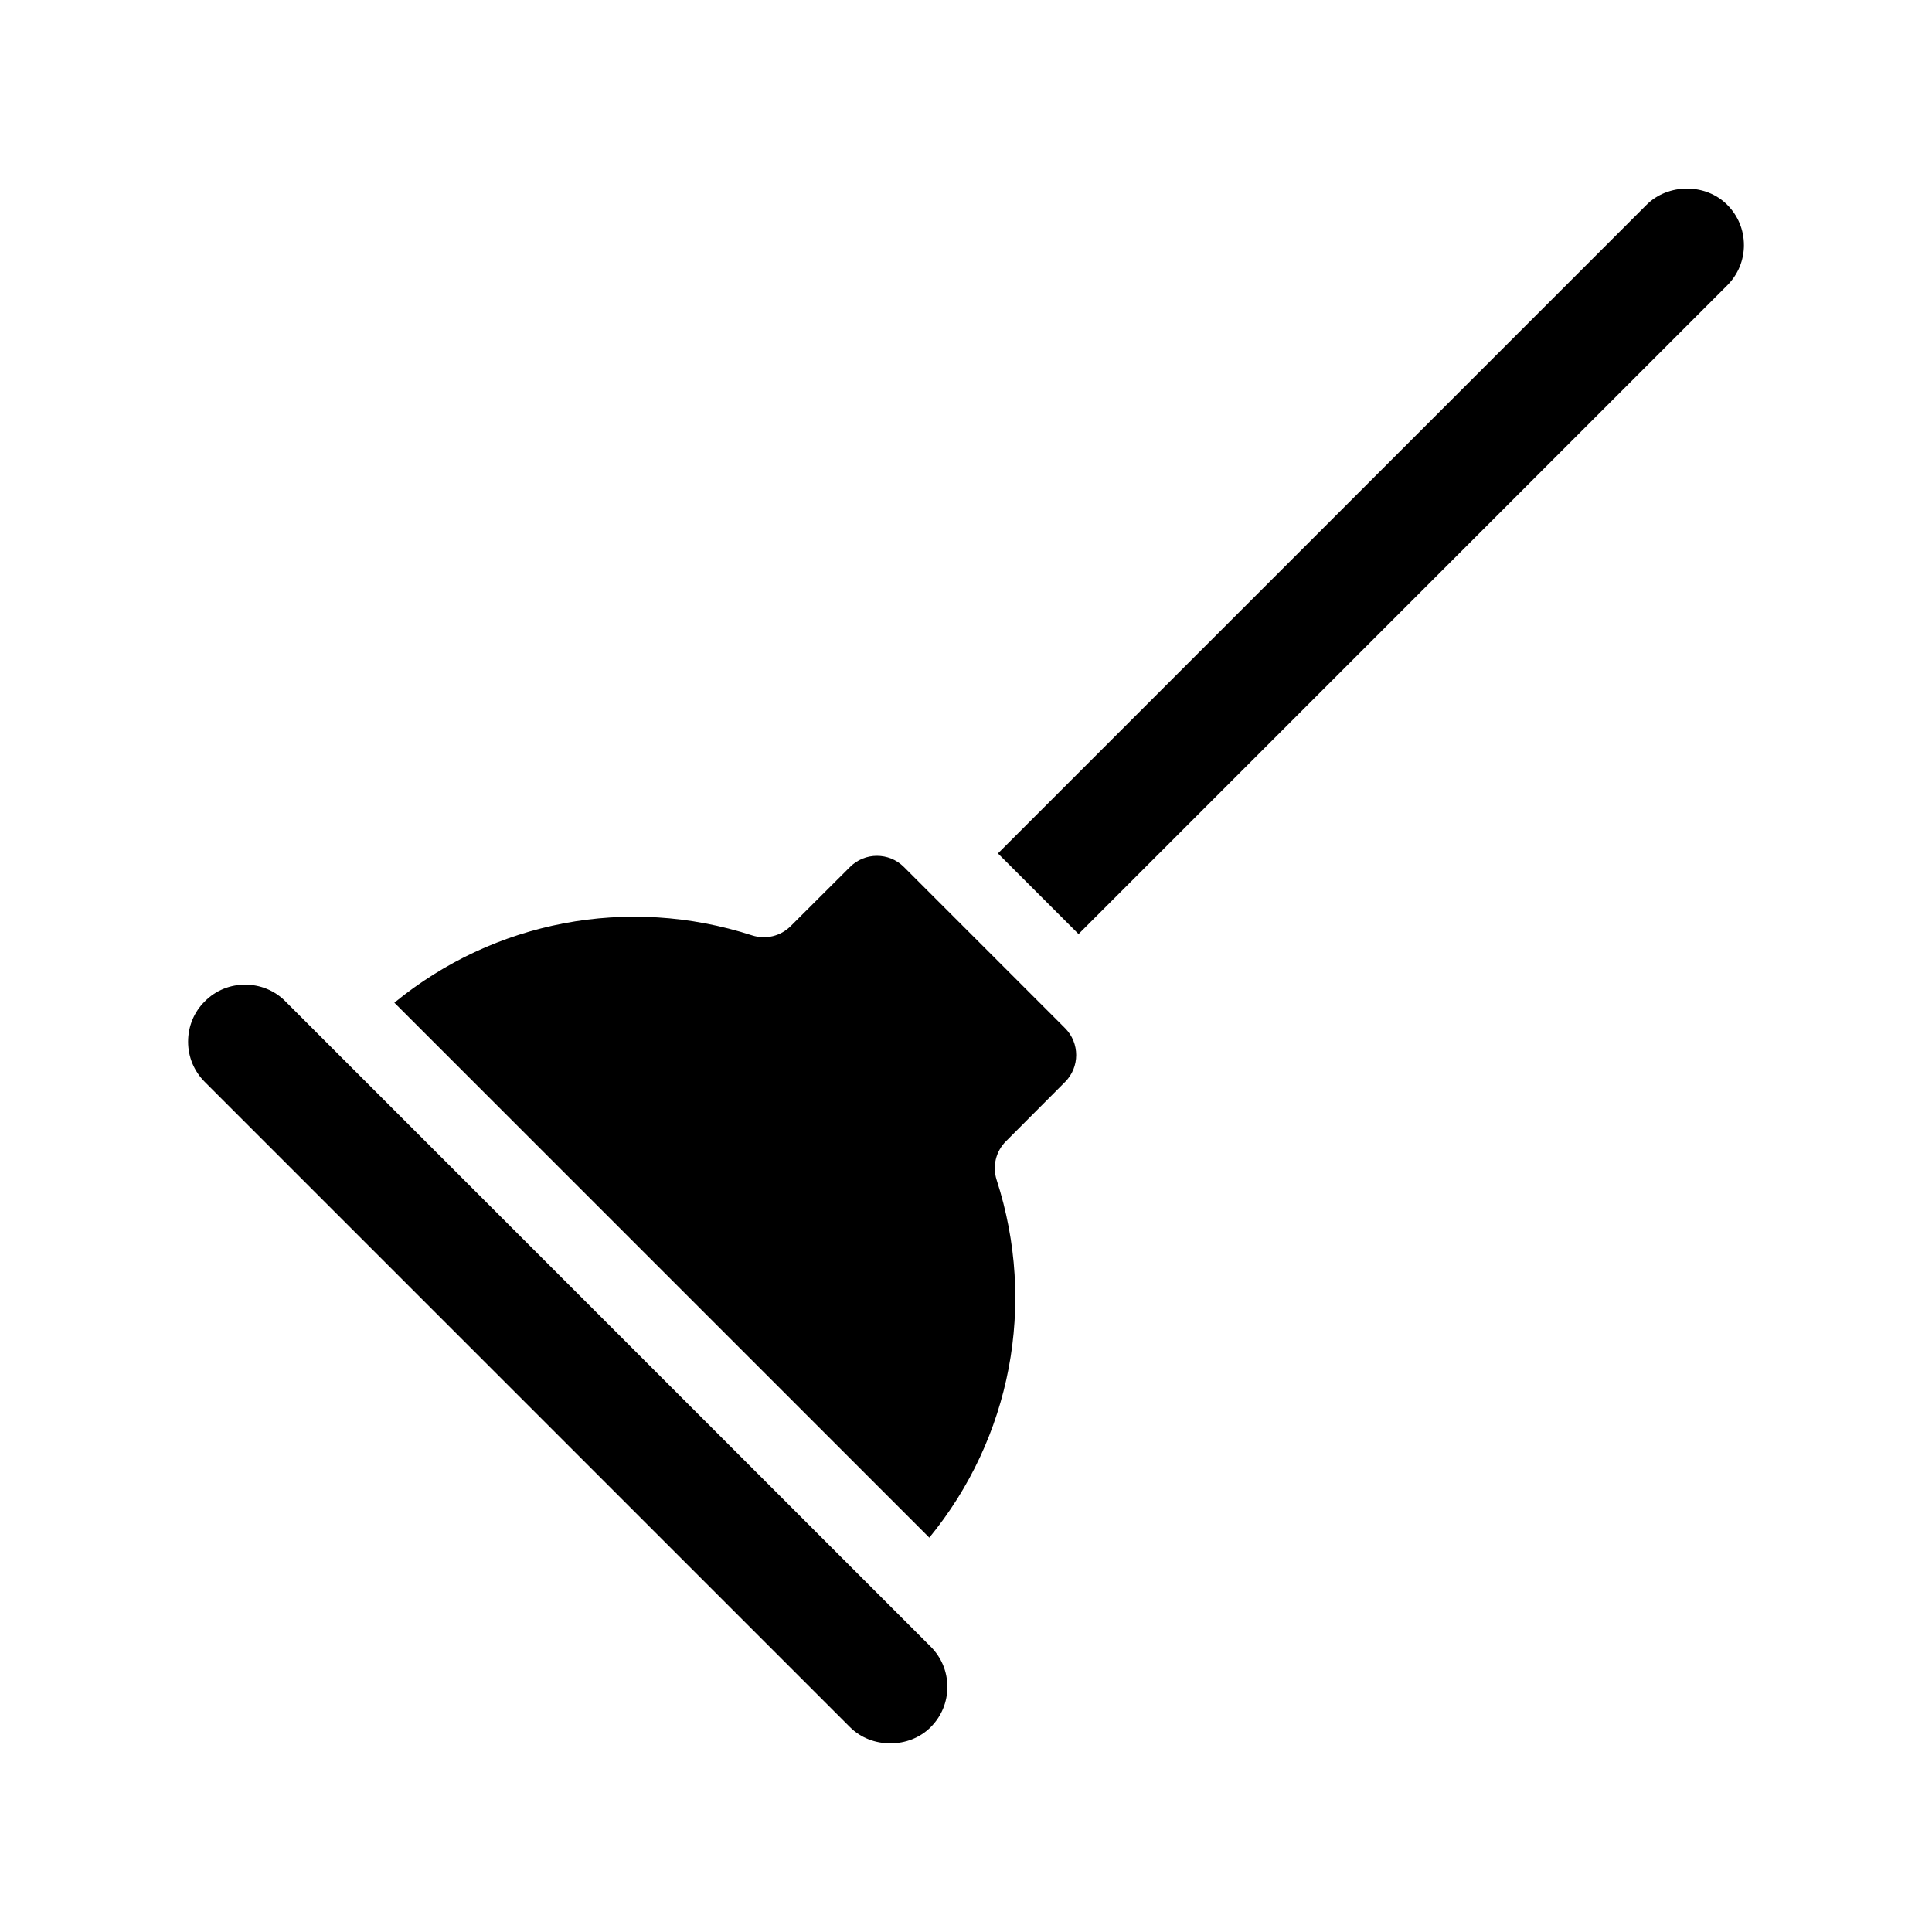 <?xml version="1.0" encoding="UTF-8"?>
<!-- Uploaded to: SVG Repo, www.svgrepo.com, Generator: SVG Repo Mixer Tools -->
<svg fill="#000000" width="800px" height="800px" version="1.1" viewBox="144 144 512 512" xmlns="http://www.w3.org/2000/svg">
 <path d="m606.16 208.95c0 4.031-1.562 7.809-4.434 10.68l-171.9 171.9-21.363-21.363 171.9-171.9c5.691-5.691 15.668-5.742 21.363 0 2.867 2.871 4.43 6.648 4.43 10.68zm-386.52 200.42c-2.922-2.973-6.801-4.434-10.68-4.434s-7.758 1.461-10.68 4.434c-2.871 2.82-4.434 6.648-4.434 10.68s1.562 7.809 4.434 10.68l170.99 170.99c2.871 2.871 6.75 4.281 10.68 4.281 3.93 0 7.809-1.41 10.68-4.281s4.434-6.648 4.434-10.68-1.562-7.809-4.434-10.68zm163.89-35.621c-3.93-3.93-10.328-3.93-14.258 0l-15.719 15.668c-2.672 2.672-6.602 3.629-10.227 2.469-33-10.68-68.469-3.777-94.816 17.836l141.77 141.77c21.613-26.348 28.516-61.816 17.836-94.816-1.16-3.629-0.203-7.559 2.469-10.227l15.668-15.719c3.93-3.93 3.93-10.328 0-14.258z"/>
</svg>